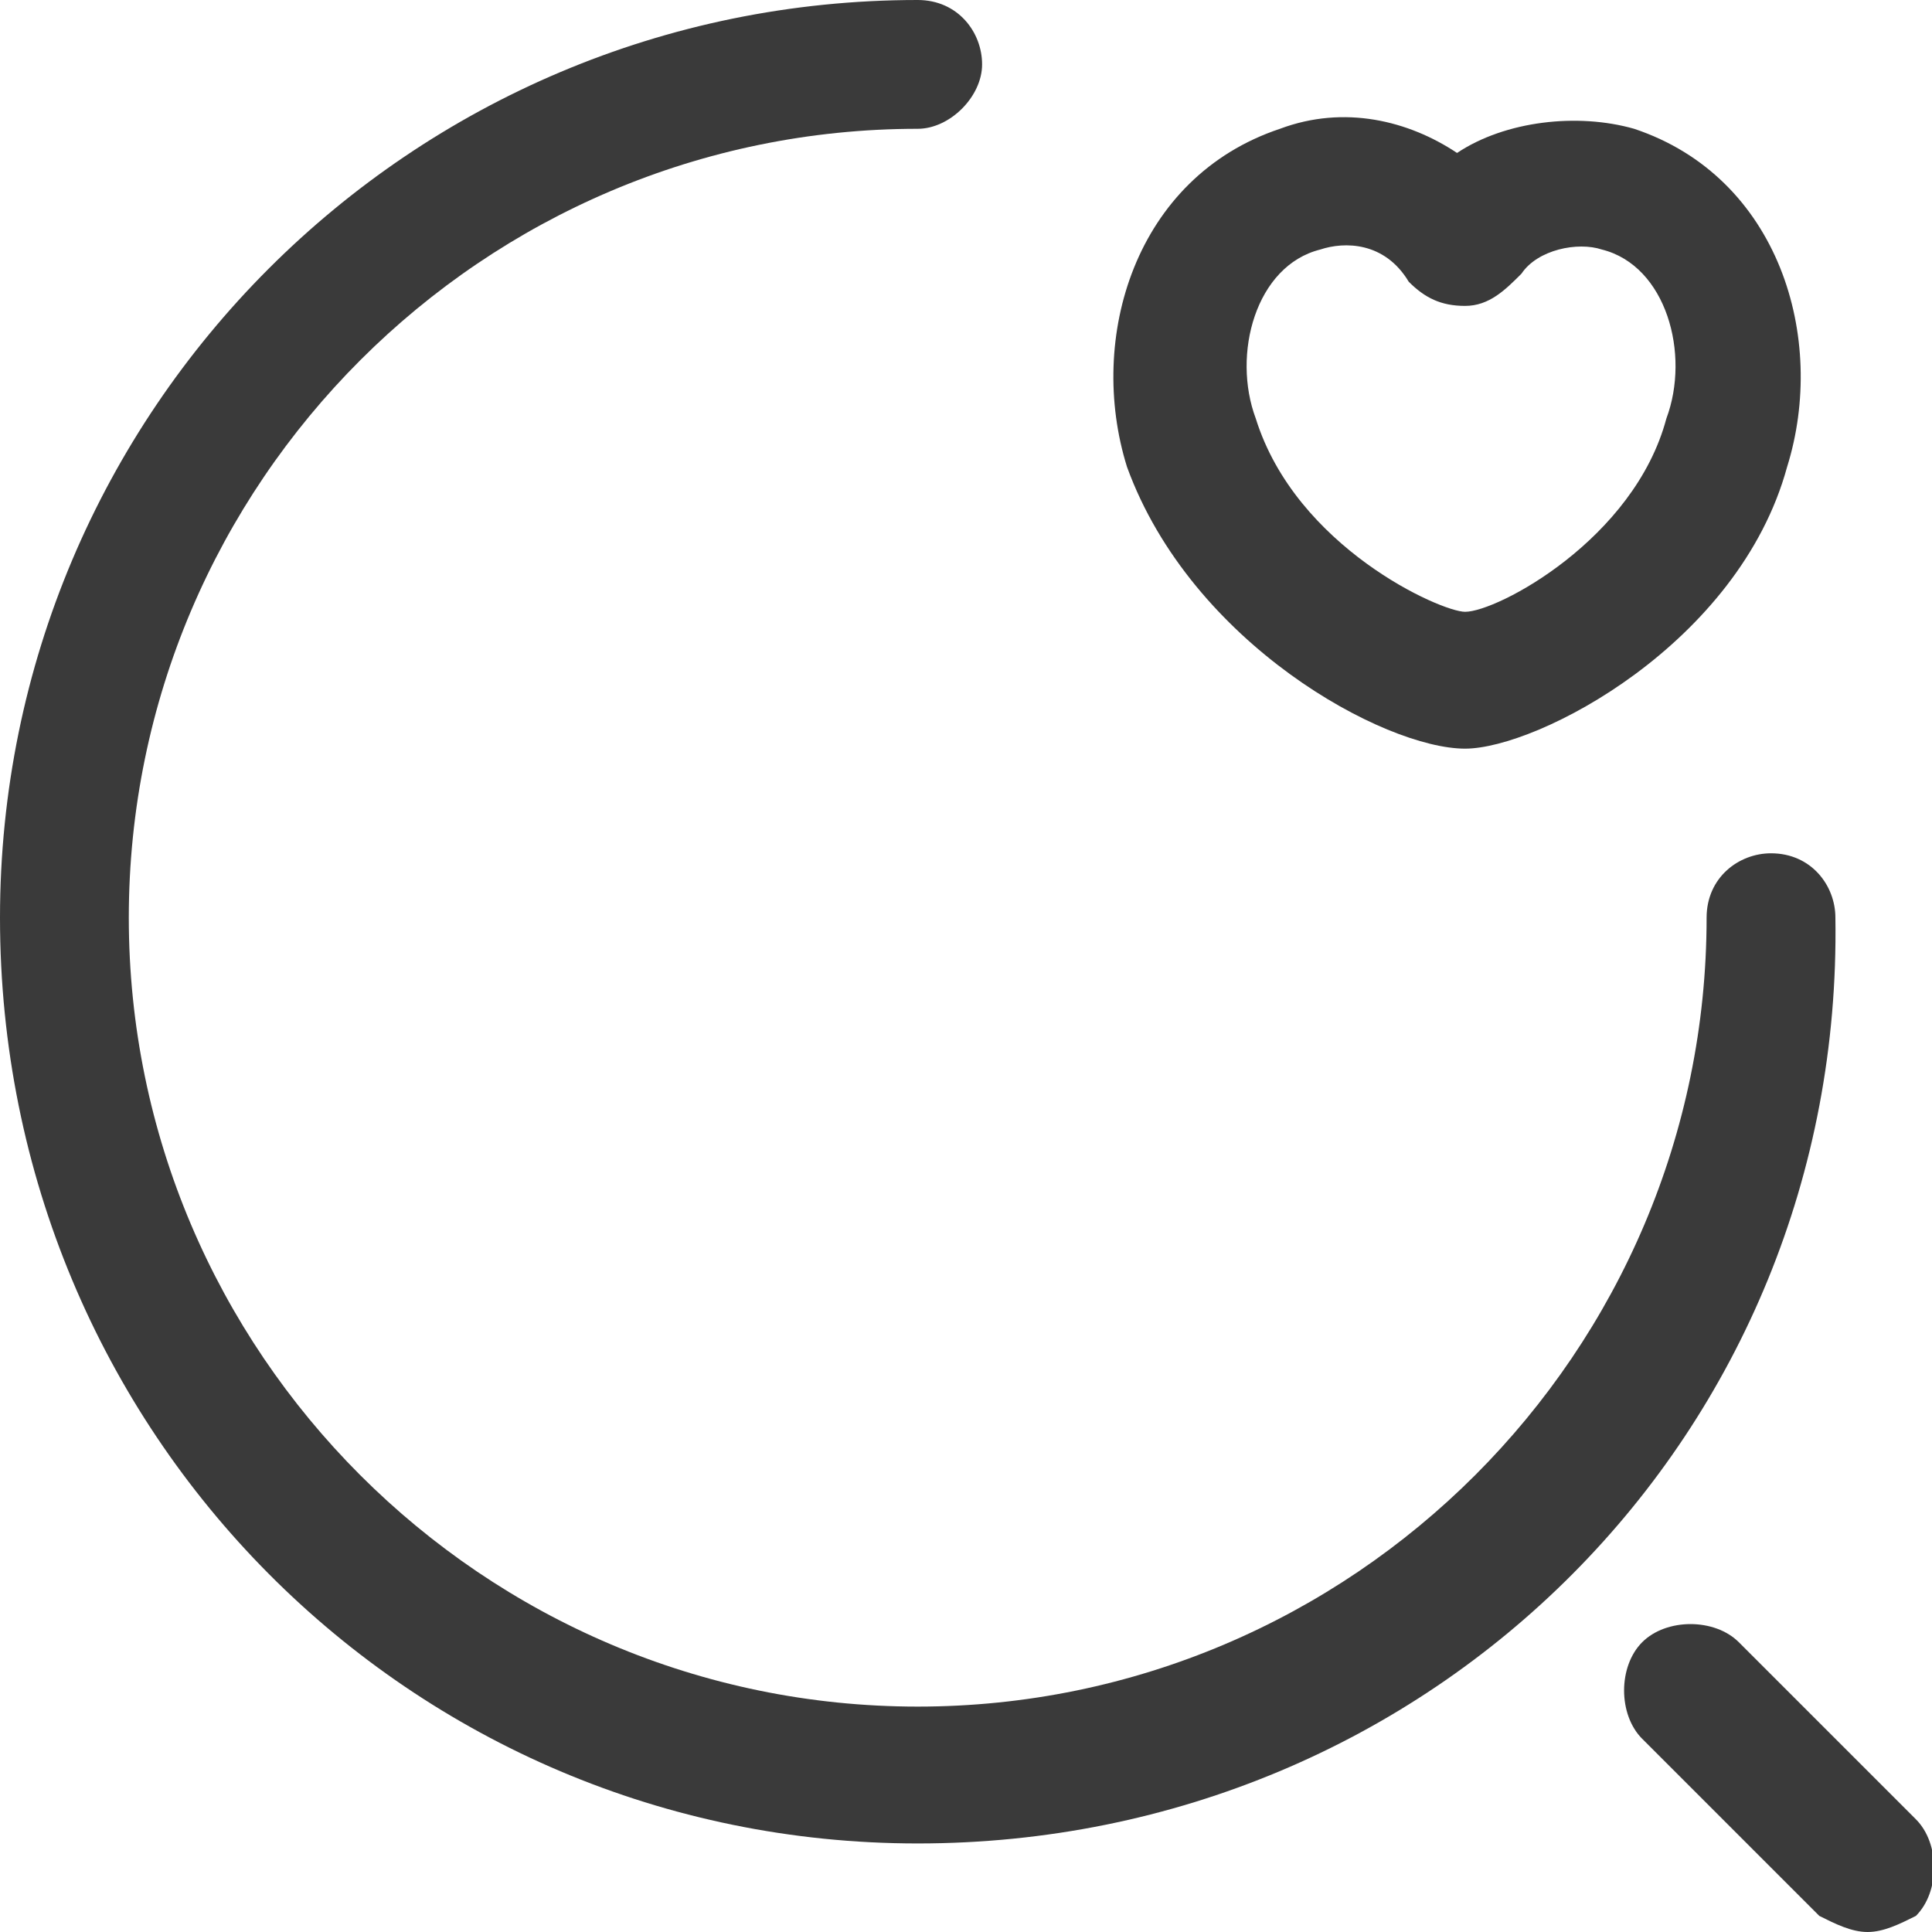 <svg xmlns="http://www.w3.org/2000/svg" xmlns:xlink="http://www.w3.org/1999/xlink" id="Layer_1" x="0px" y="0px" viewBox="0 0 24 24" style="enable-background:new 0 0 24 24;" xml:space="preserve"><style type="text/css">	.st0{fill:#3A3A3A;}</style><g>	<g>		<path class="st0" d="M11.4,22.9C5.1,22.9,0,17.8,0,11.4C0,5.1,5.1,0,11.4,0c0.5,0,0.8,0.4,0.8,0.8s-0.4,0.8-0.8,0.8   c-5.4,0-9.8,4.4-9.8,9.8c0,5.4,4.4,9.8,9.8,9.8c5.4,0,9.8-4.4,9.8-9.8c0-0.5,0.4-0.8,0.8-0.8c0.5,0,0.8,0.4,0.8,0.8   C22.9,17.8,17.8,22.9,11.4,22.9z"></path>	</g>	<g>		<path class="st0" d="M23.2,24c-0.2,0-0.4-0.1-0.6-0.2l-2.2-2.2c-0.3-0.3-0.3-0.9,0-1.2c0.3-0.3,0.9-0.3,1.2,0l2.2,2.2   c0.3,0.3,0.3,0.9,0,1.2C23.6,23.9,23.4,24,23.2,24z"></path>	</g>	<g>		<path class="st0" d="M18.2,9.3c-1,0-3.4-1.3-4.2-3.5c0,0,0,0,0,0c-0.5-1.6,0.1-3.6,1.9-4.2c0.8-0.3,1.6-0.1,2.2,0.3   c0.6-0.4,1.5-0.5,2.2-0.3c1.8,0.6,2.4,2.6,1.9,4.2C21.6,8,19.1,9.3,18.2,9.3z M15.6,5.2c0.5,1.6,2.3,2.4,2.6,2.4   c0.4,0,2.1-0.9,2.5-2.4c0.3-0.8,0-1.9-0.8-2.1c-0.3-0.1-0.8,0-1,0.3c-0.2,0.2-0.4,0.4-0.7,0.4c-0.3,0-0.5-0.1-0.7-0.3   C17.2,3,16.7,3,16.4,3.1C15.6,3.3,15.3,4.4,15.6,5.2z"></path>	</g></g></svg>